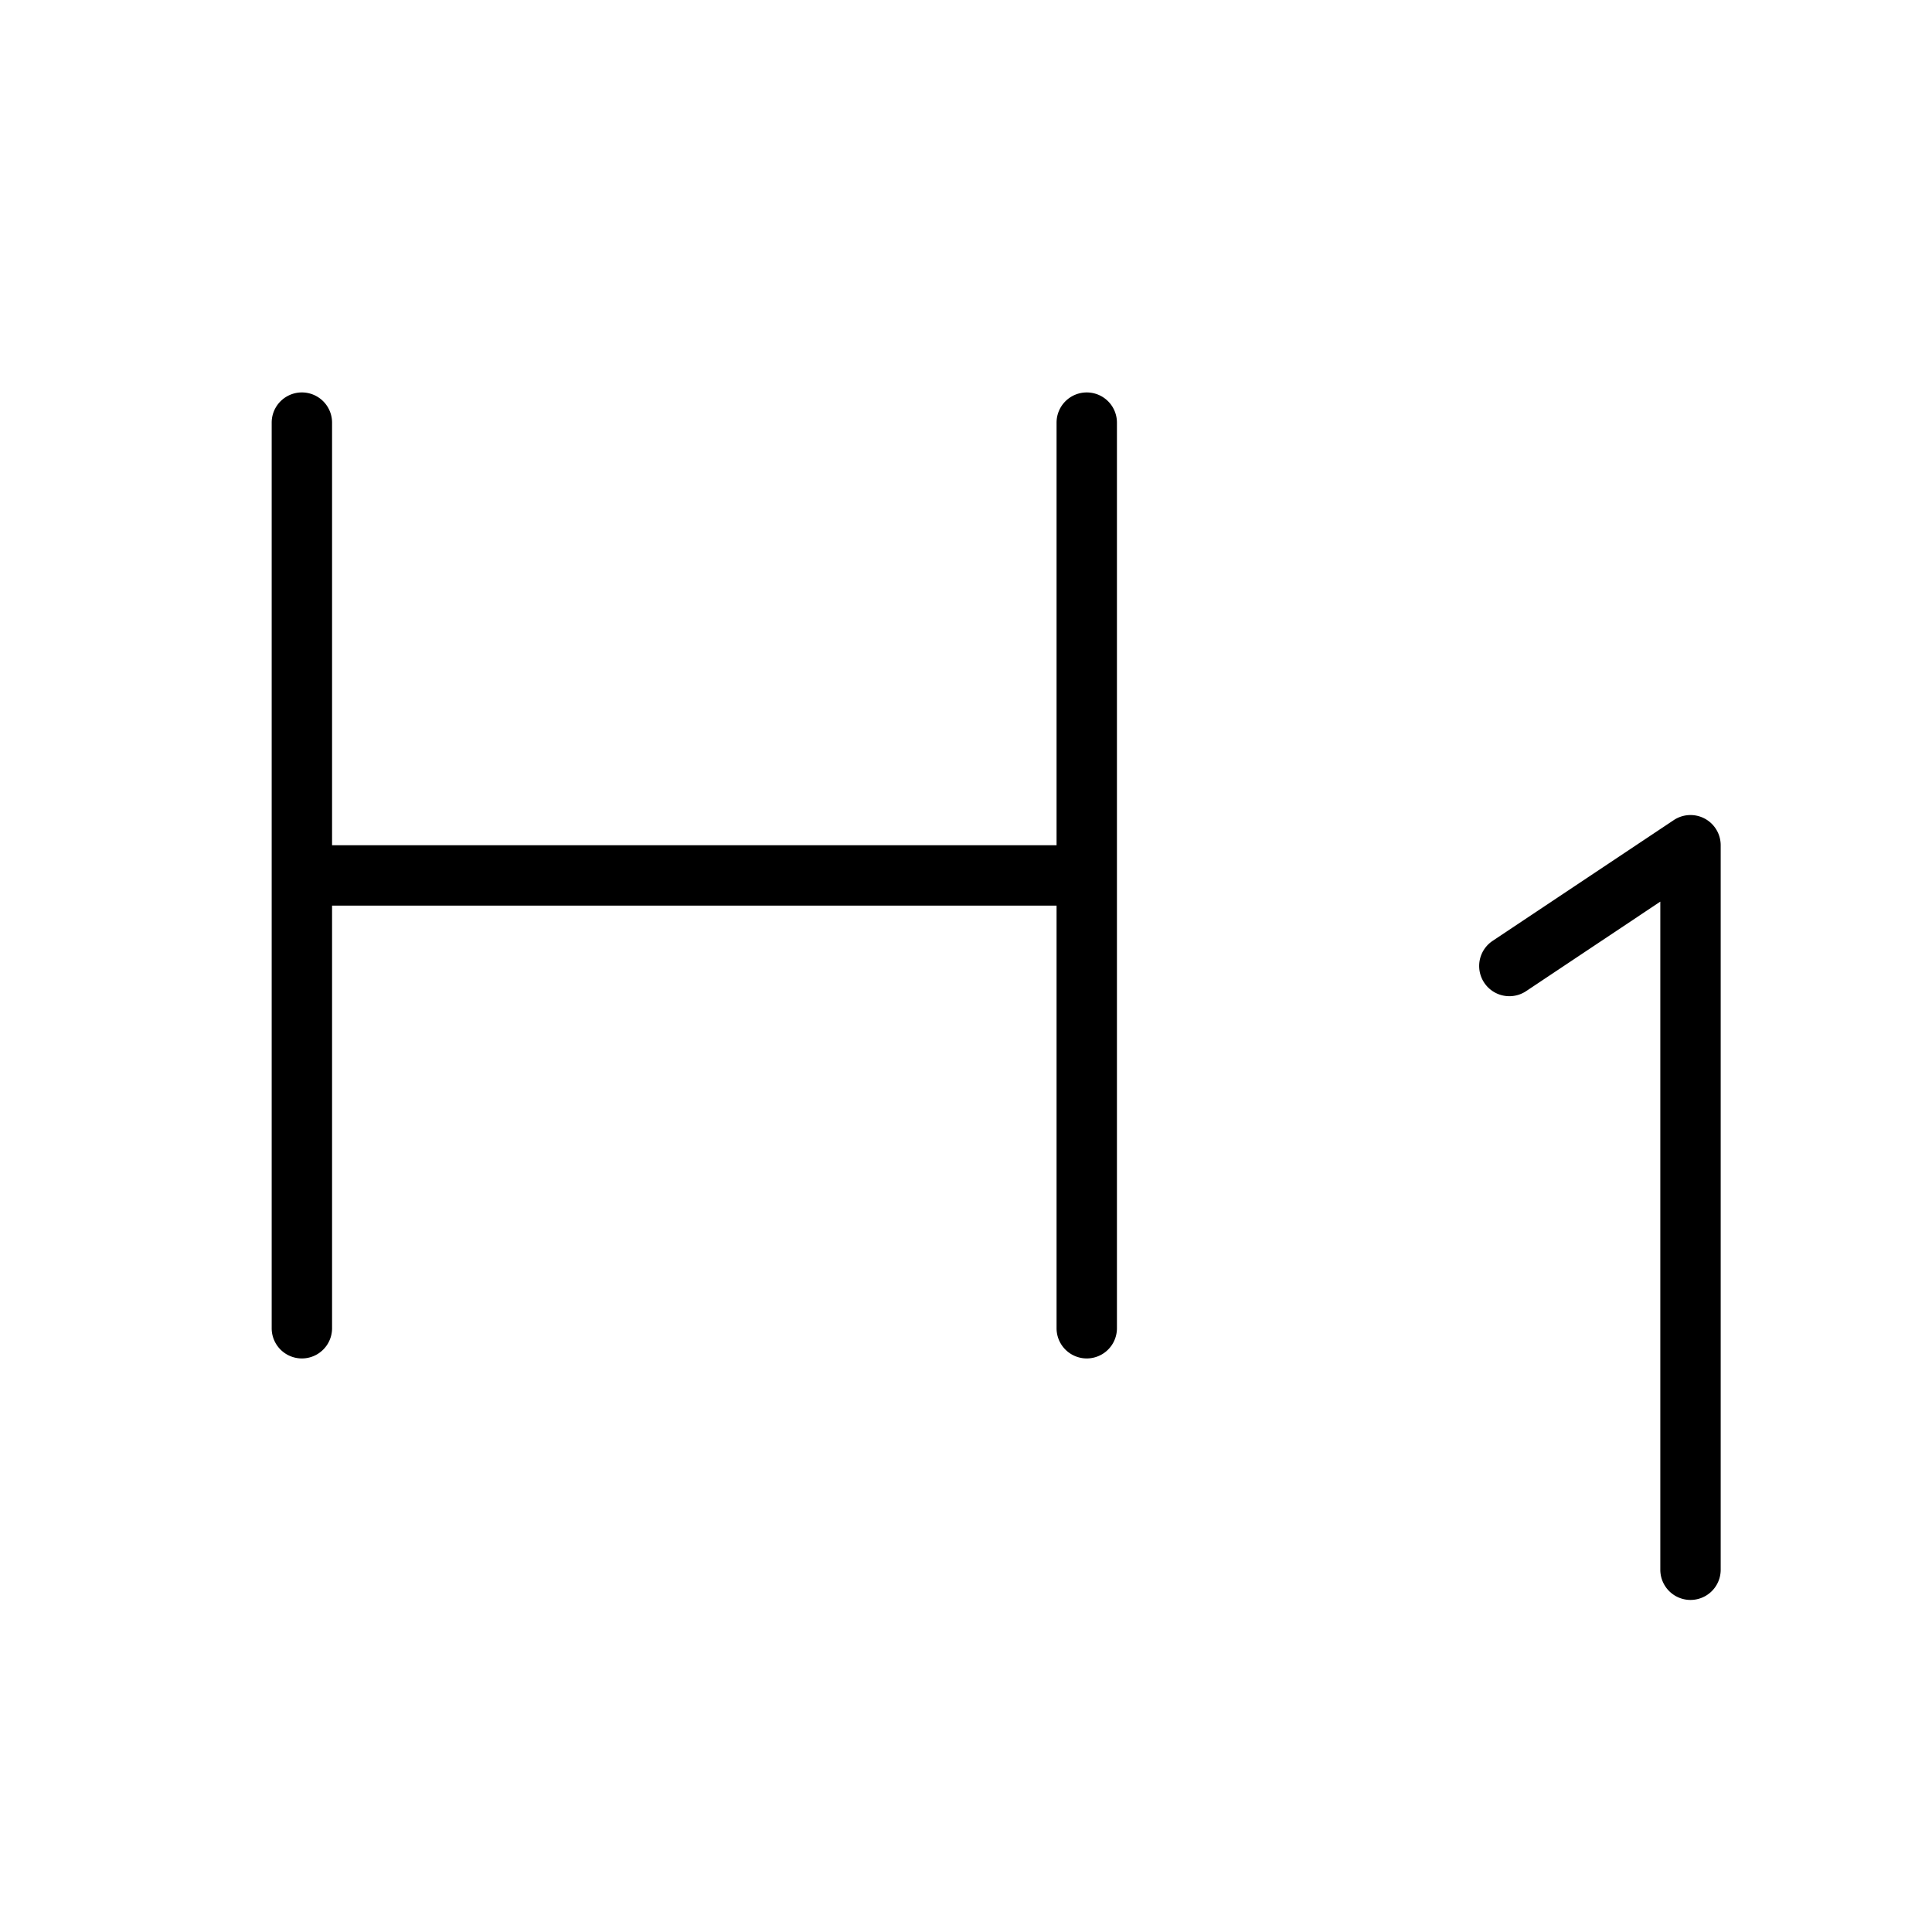 <svg xmlns="http://www.w3.org/2000/svg" viewBox="0 0 256 256" fill="currentColor"><path d="M228,112v96a4,4,0,0,1-8,0V119.47l-17.78,11.86a4,4,0,1,1-4.44-6.66l24-16A4,4,0,0,1,228,112ZM144,52a4,4,0,0,0-4,4v56H44V56a4,4,0,0,0-8,0V176a4,4,0,0,0,8,0V120h96v56a4,4,0,0,0,8,0V56A4,4,0,0,0,144,52Z"/></svg>